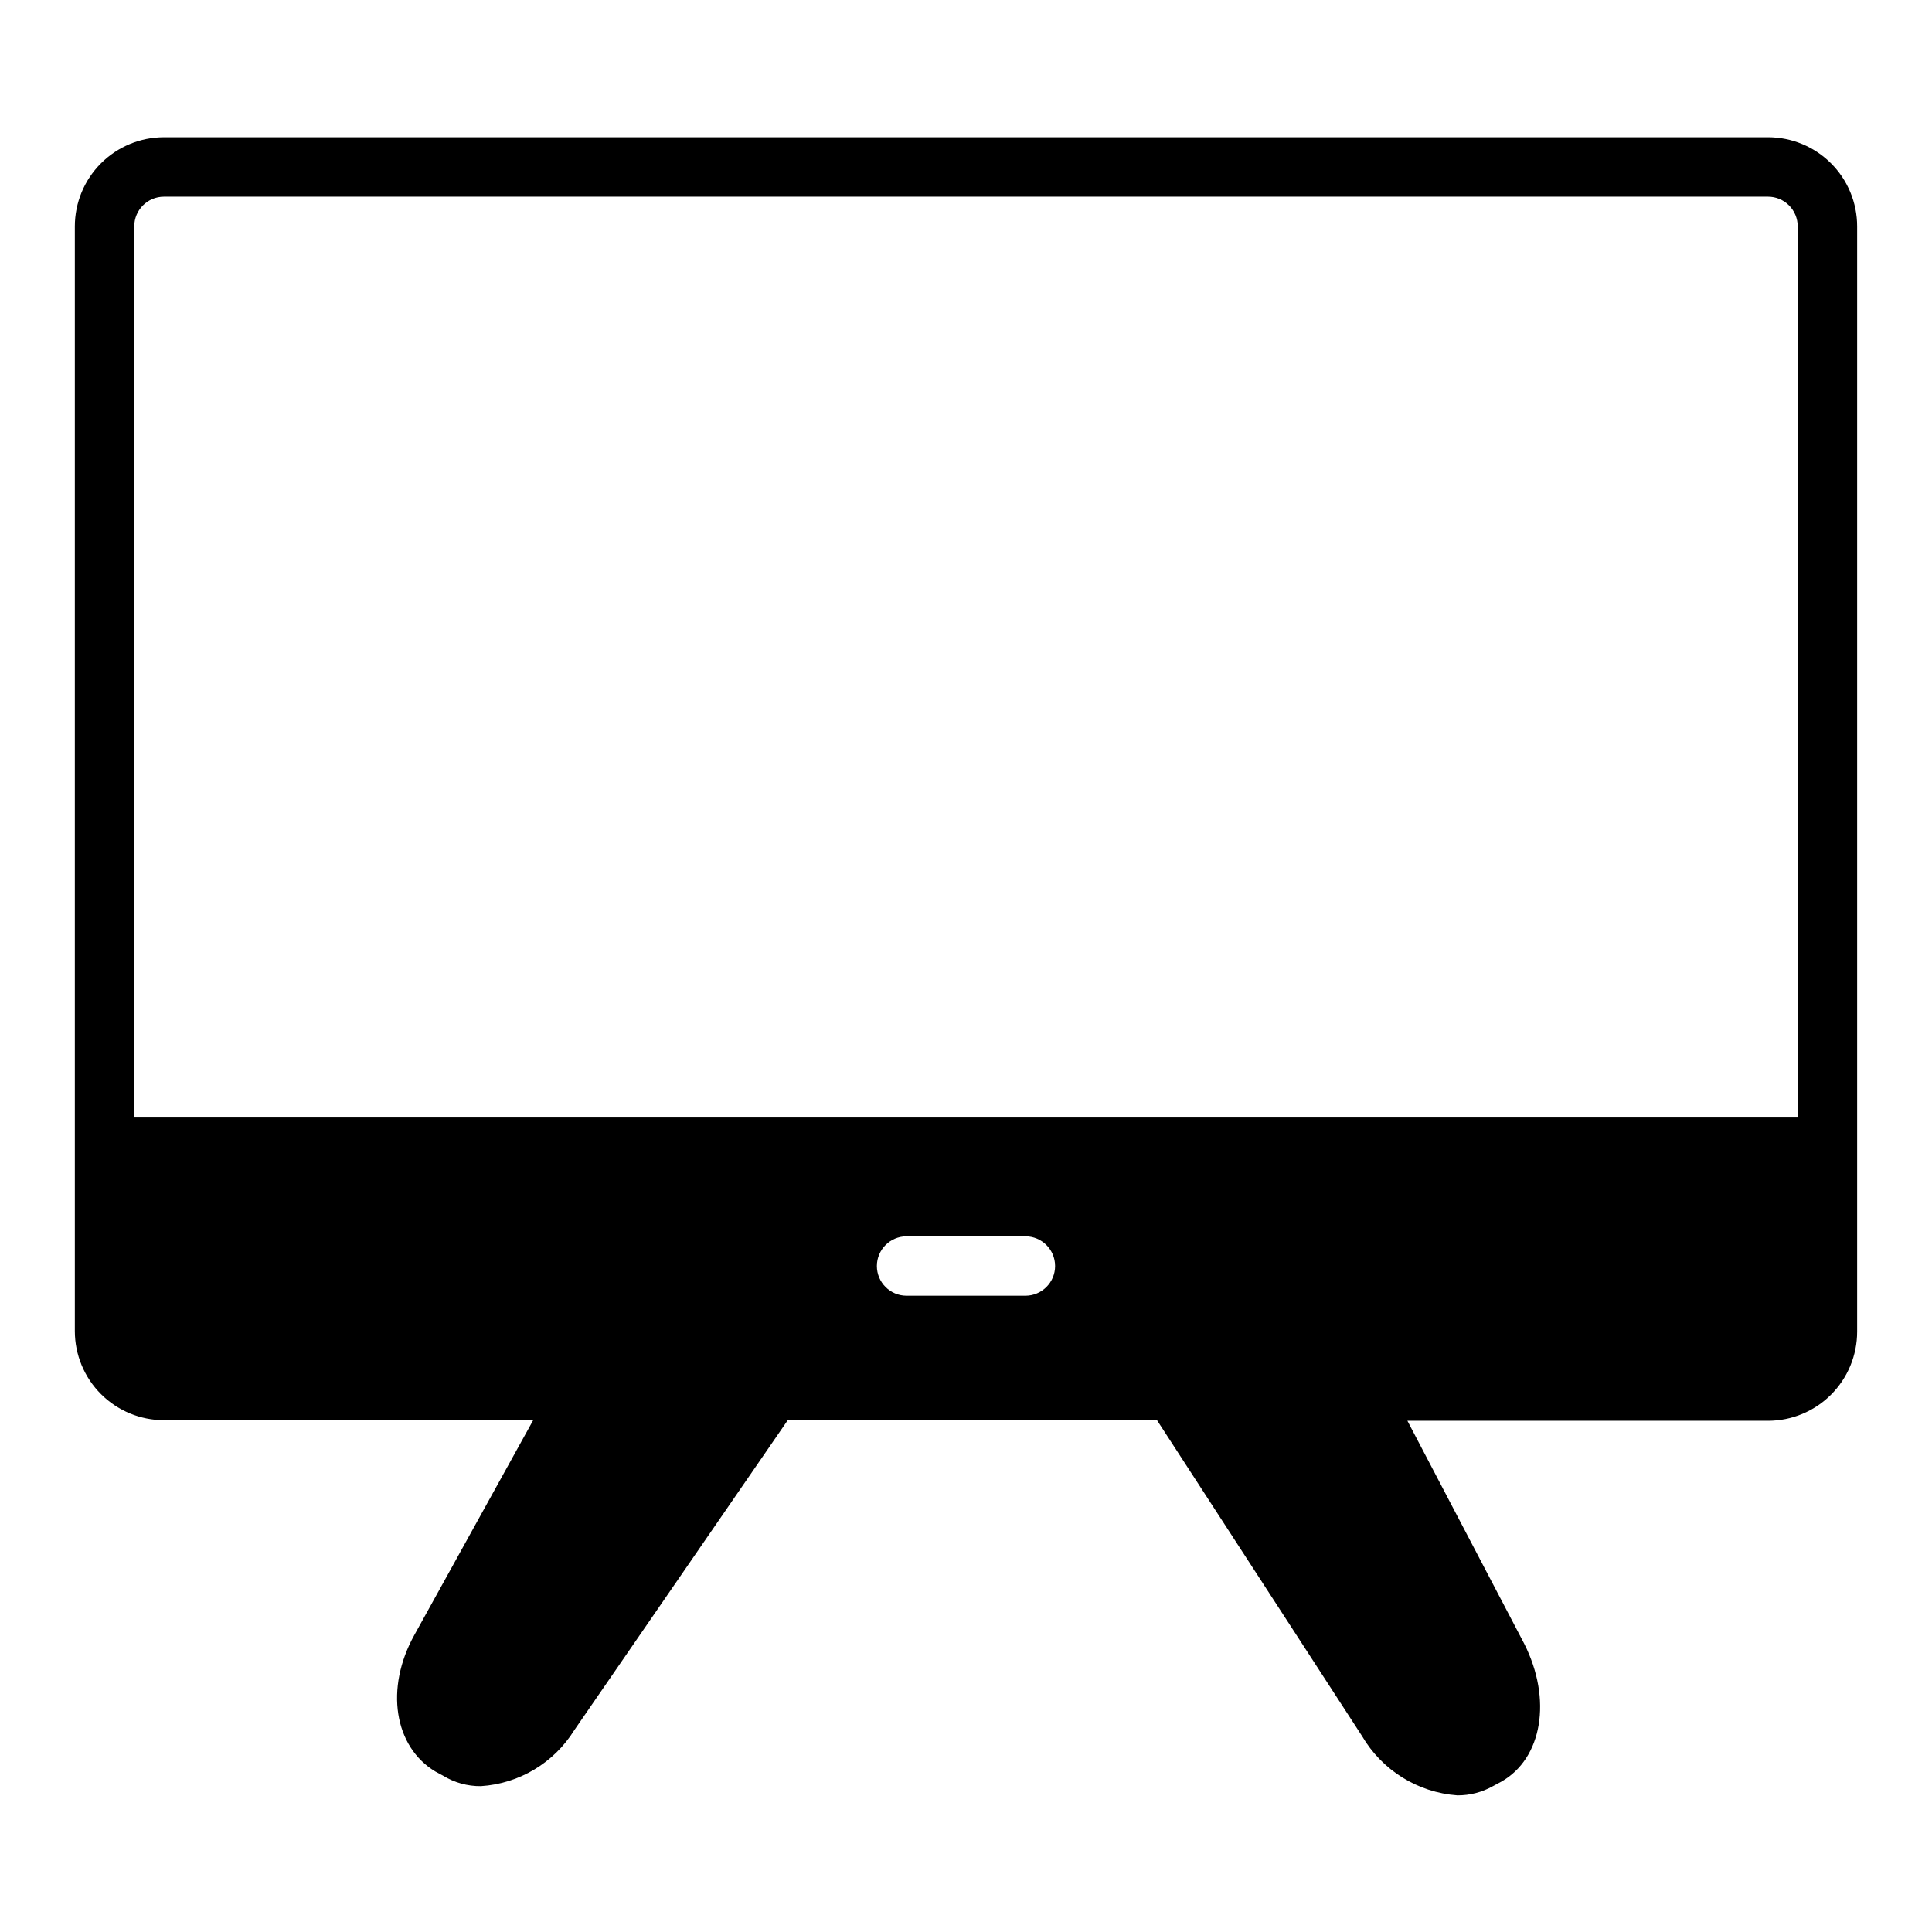 <?xml version="1.0" encoding="UTF-8"?>
<!-- Uploaded to: SVG Repo, www.svgrepo.com, Generator: SVG Repo Mixer Tools -->
<svg fill="#000000" width="800px" height="800px" version="1.1" viewBox="144 144 512 512" xmlns="http://www.w3.org/2000/svg">
 <path d="m612.54 180.37h-425.09c-6.262 0-12.27 2.488-16.699 6.918-4.43 4.43-6.918 10.438-6.918 16.699v292.76c0 6.262 2.488 12.27 6.918 16.699 4.43 4.43 10.438 6.918 16.699 6.918h97.852l-31.488 56.914c-7.871 14.168-5.352 29.676 5.59 36.211l2.047 1.102h-0.004c3.012 1.836 6.473 2.793 10 2.754 10.145-0.652 19.352-6.164 24.719-14.797l56.598-82.184h97.852l54.316 83.68c5.312 9.09 14.766 14.977 25.27 15.742 3.305 0.023 6.562-0.816 9.445-2.441l2.203-1.18c10.863-6.141 13.539-21.805 6.062-36.605l-30.938-59.039h95.566c6.262 0 12.27-2.488 16.699-6.918 4.43-4.43 6.918-10.434 6.918-16.699v-292.92c0-6.262-2.488-12.27-6.918-16.699-4.43-4.43-10.438-6.918-16.699-6.918zm-196.8 307.01-31.488 0.004c-4.348 0-7.871-3.523-7.871-7.871 0-4.348 3.523-7.875 7.871-7.875h31.488c4.348 0 7.871 3.527 7.871 7.875 0 4.348-3.523 7.871-7.871 7.871zm204.67-47.23h-440.83v-236.16c0-4.348 3.523-7.871 7.871-7.871h425.09c2.09 0 4.09 0.828 5.566 2.305 1.477 1.477 2.305 3.481 2.305 5.566z"/>
</svg>